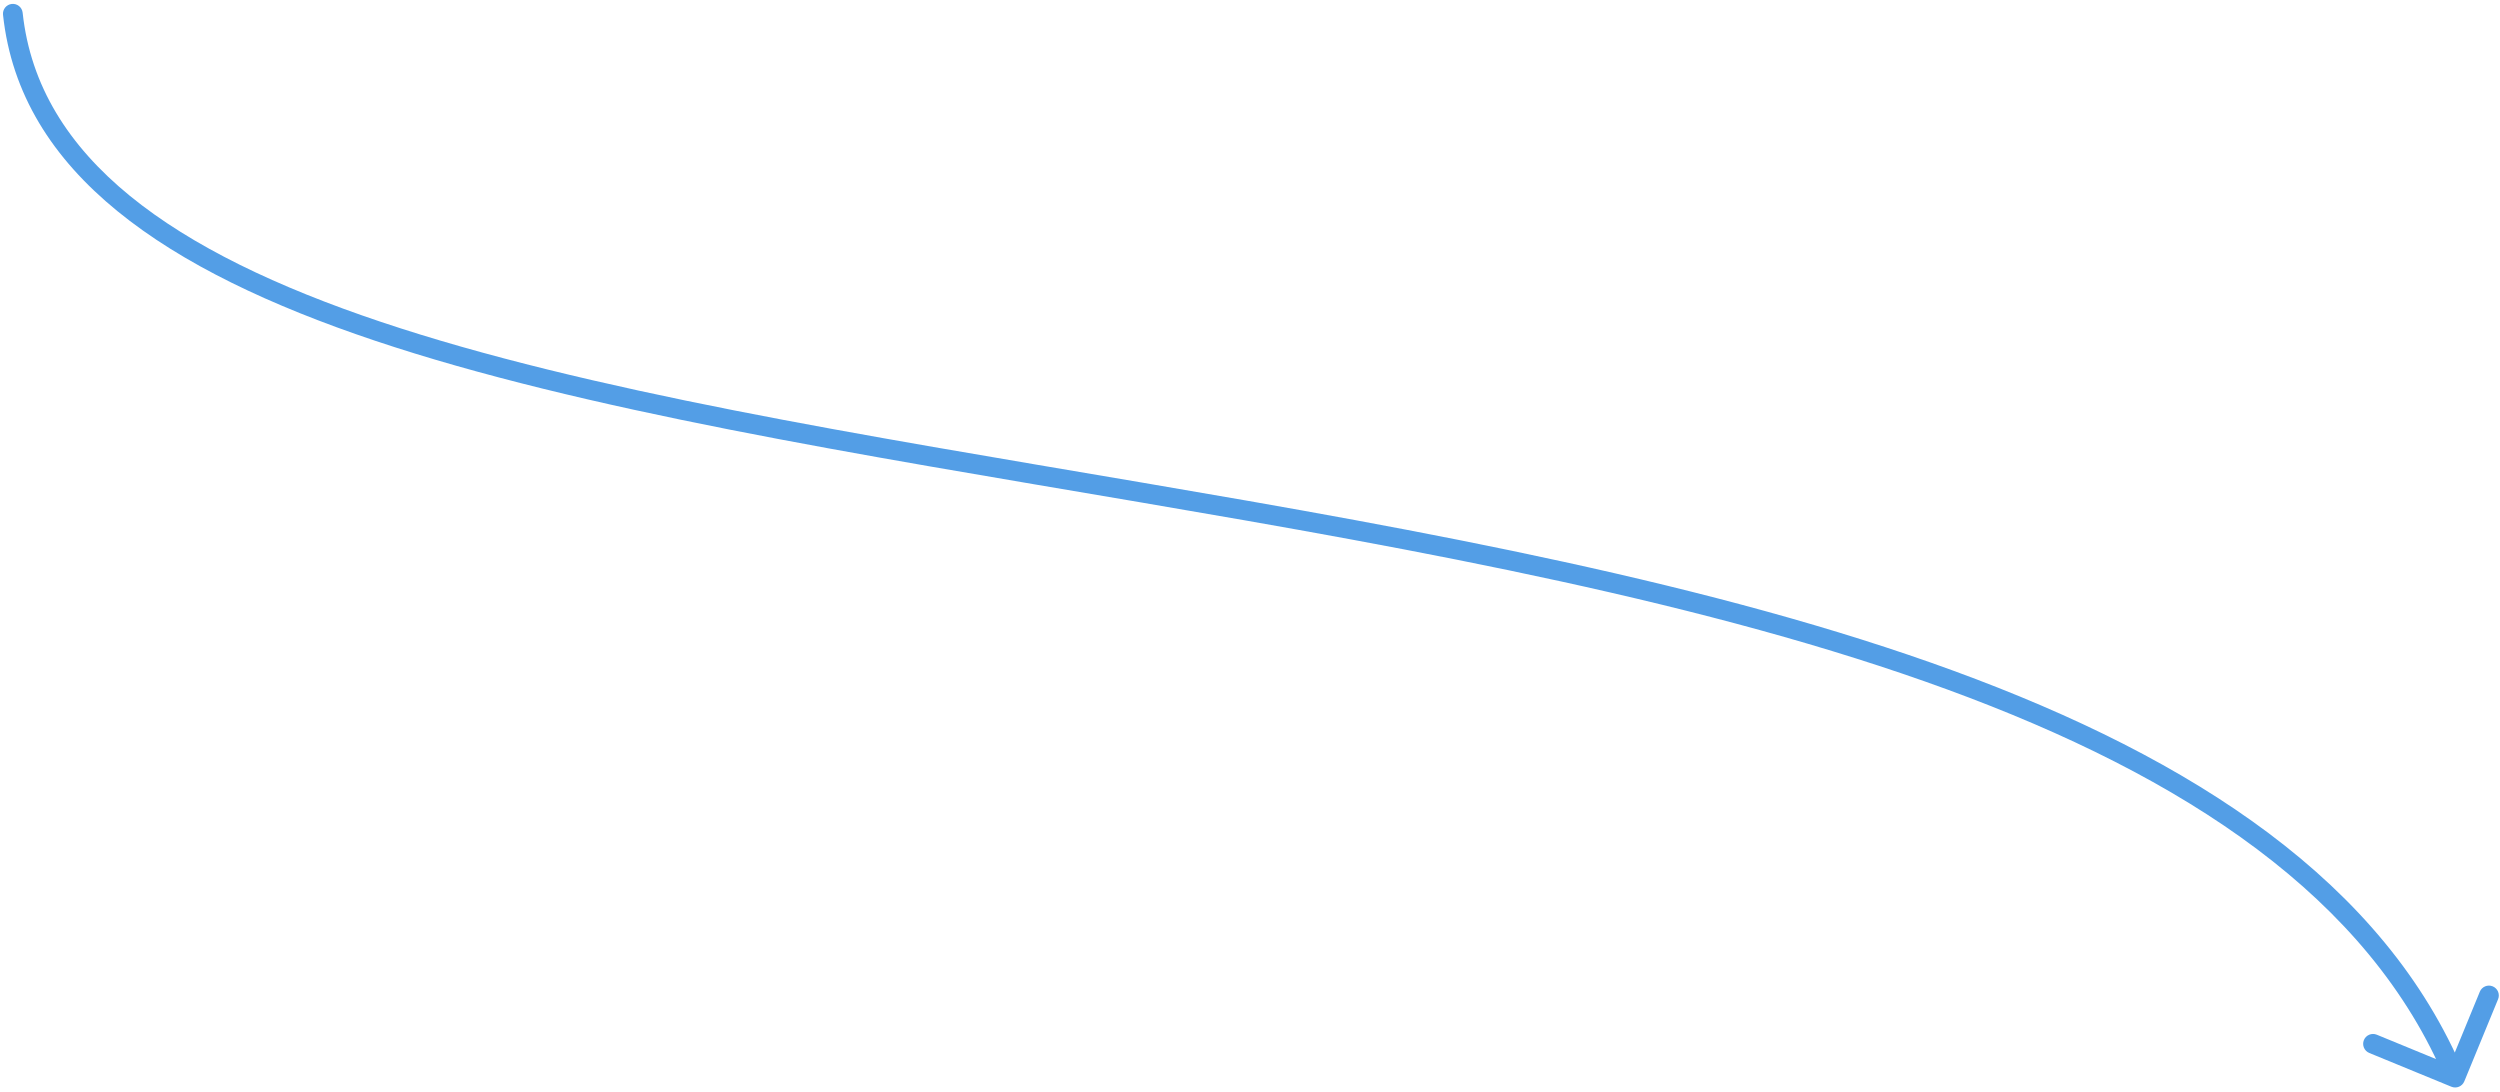 <svg width="380" height="166" viewBox="0 0 380 166" fill="none" xmlns="http://www.w3.org/2000/svg">
<path d="M3.442 1.93C3.354 1.107 2.614 0.51 1.791 0.599C0.967 0.687 0.371 1.426 0.459 2.25L3.442 1.93ZM372.615 165.184C373.381 165.499 374.258 165.133 374.573 164.367L379.707 151.881C380.022 151.115 379.656 150.239 378.89 149.924C378.124 149.609 377.247 149.974 376.932 150.741L372.368 161.839L361.27 157.275C360.504 156.96 359.627 157.326 359.312 158.092C358.997 158.858 359.363 159.735 360.129 160.05L372.615 165.184ZM0.459 2.25C3.047 26.385 25.41 41.193 56.968 51.777C88.654 62.404 130.428 69.042 173.176 76.325C216.004 83.621 259.854 91.57 295.965 104.794C332.111 118.032 360.141 136.427 371.801 164.374L374.57 163.219C362.414 134.086 333.373 115.299 296.997 101.977C260.587 88.643 216.467 80.657 173.68 73.367C130.815 66.064 89.331 59.466 57.922 48.933C26.386 38.356 5.817 24.079 3.442 1.93L0.459 2.25Z" fill="#539EE6"/>
</svg>
